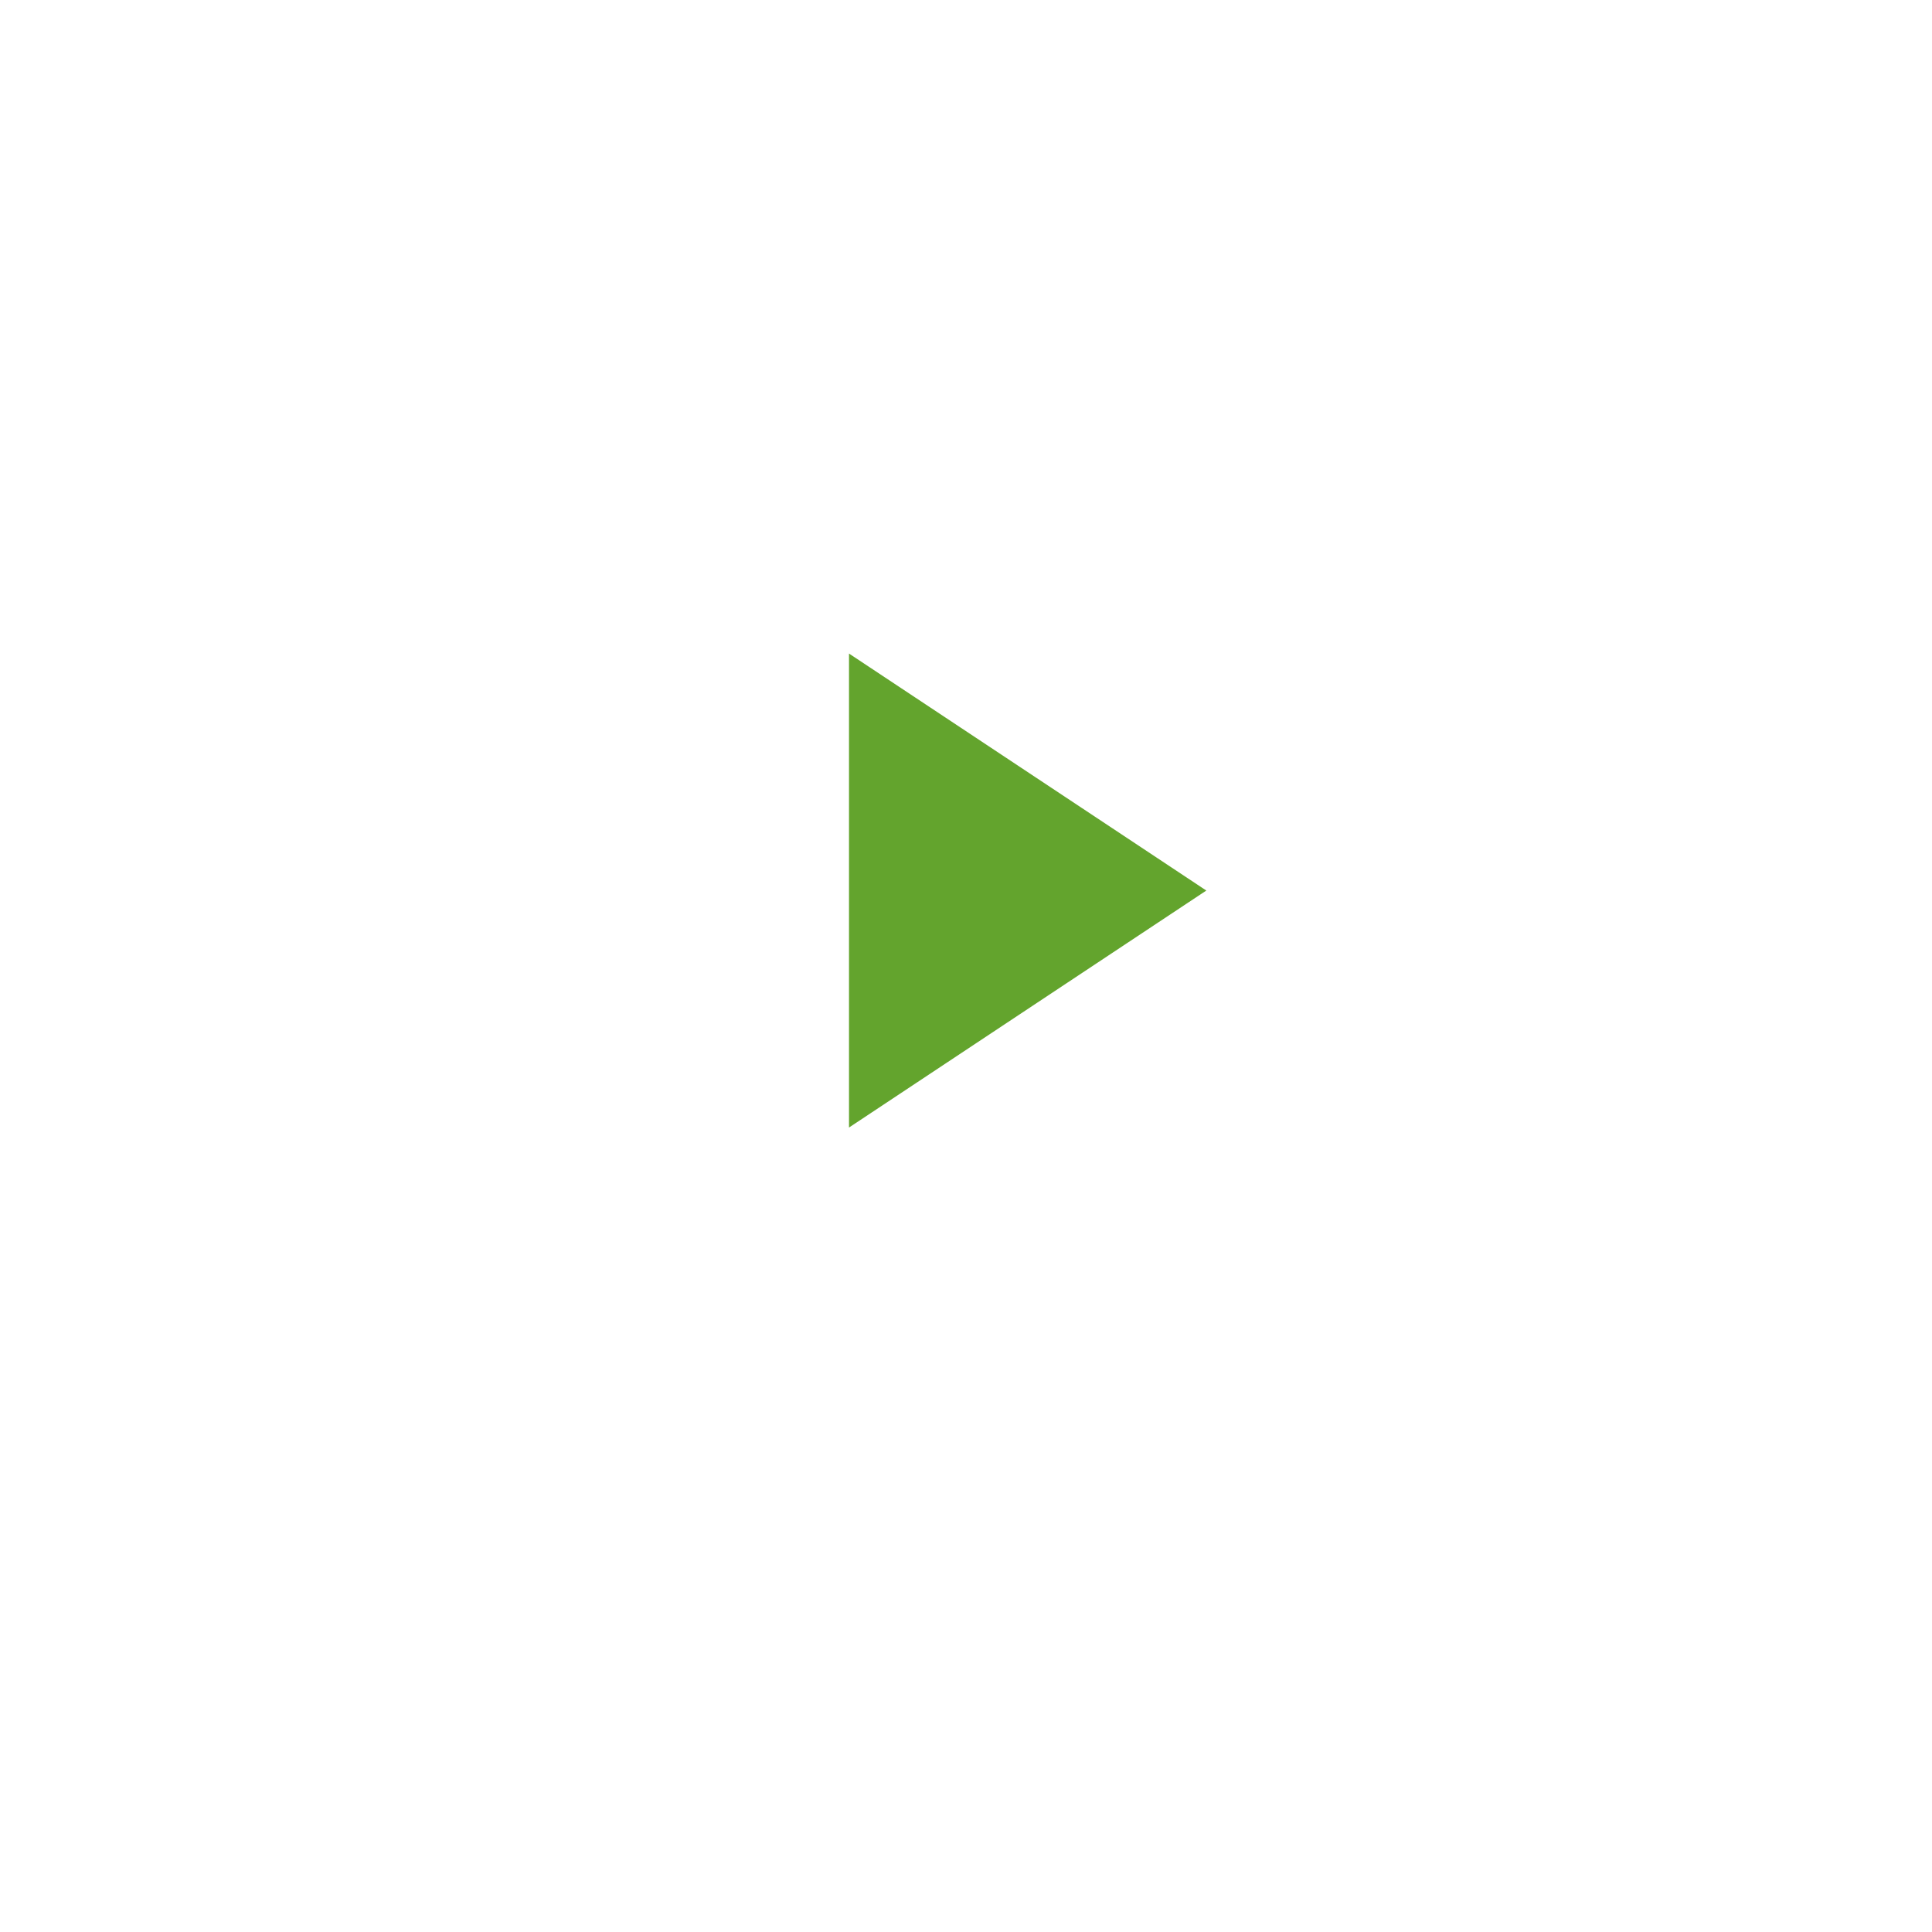 <svg xmlns="http://www.w3.org/2000/svg" xmlns:xlink="http://www.w3.org/1999/xlink" width="93" height="93" viewBox="0 0 93 93"><defs><filter id="Oval" x="0" y="0" width="93" height="93" filterUnits="userSpaceOnUse"><feOffset dy="3" input="SourceAlpha"/><feGaussianBlur stdDeviation="3" result="blur"/><feFlood flood-opacity=".02"/><feComposite operator="in" in2="blur"/><feComposite in="SourceGraphic"/></filter></defs><g id="Play_Button" data-name="Play Button" transform="translate(9.006 5.948)"><g transform="matrix(1, 0, 0, 1, -9.01, -5.95)" filter="url(#Oval)"><circle id="Oval-2" data-name="Oval" cx="37.5" cy="37.5" r="37.5" transform="translate(9 6)" fill="#fff"/></g><path id="Rectangle" d="M0 0 17.2 11.408.0 22.816z" transform="translate(31.862 25.512)" fill="#63a42d"/></g></svg>